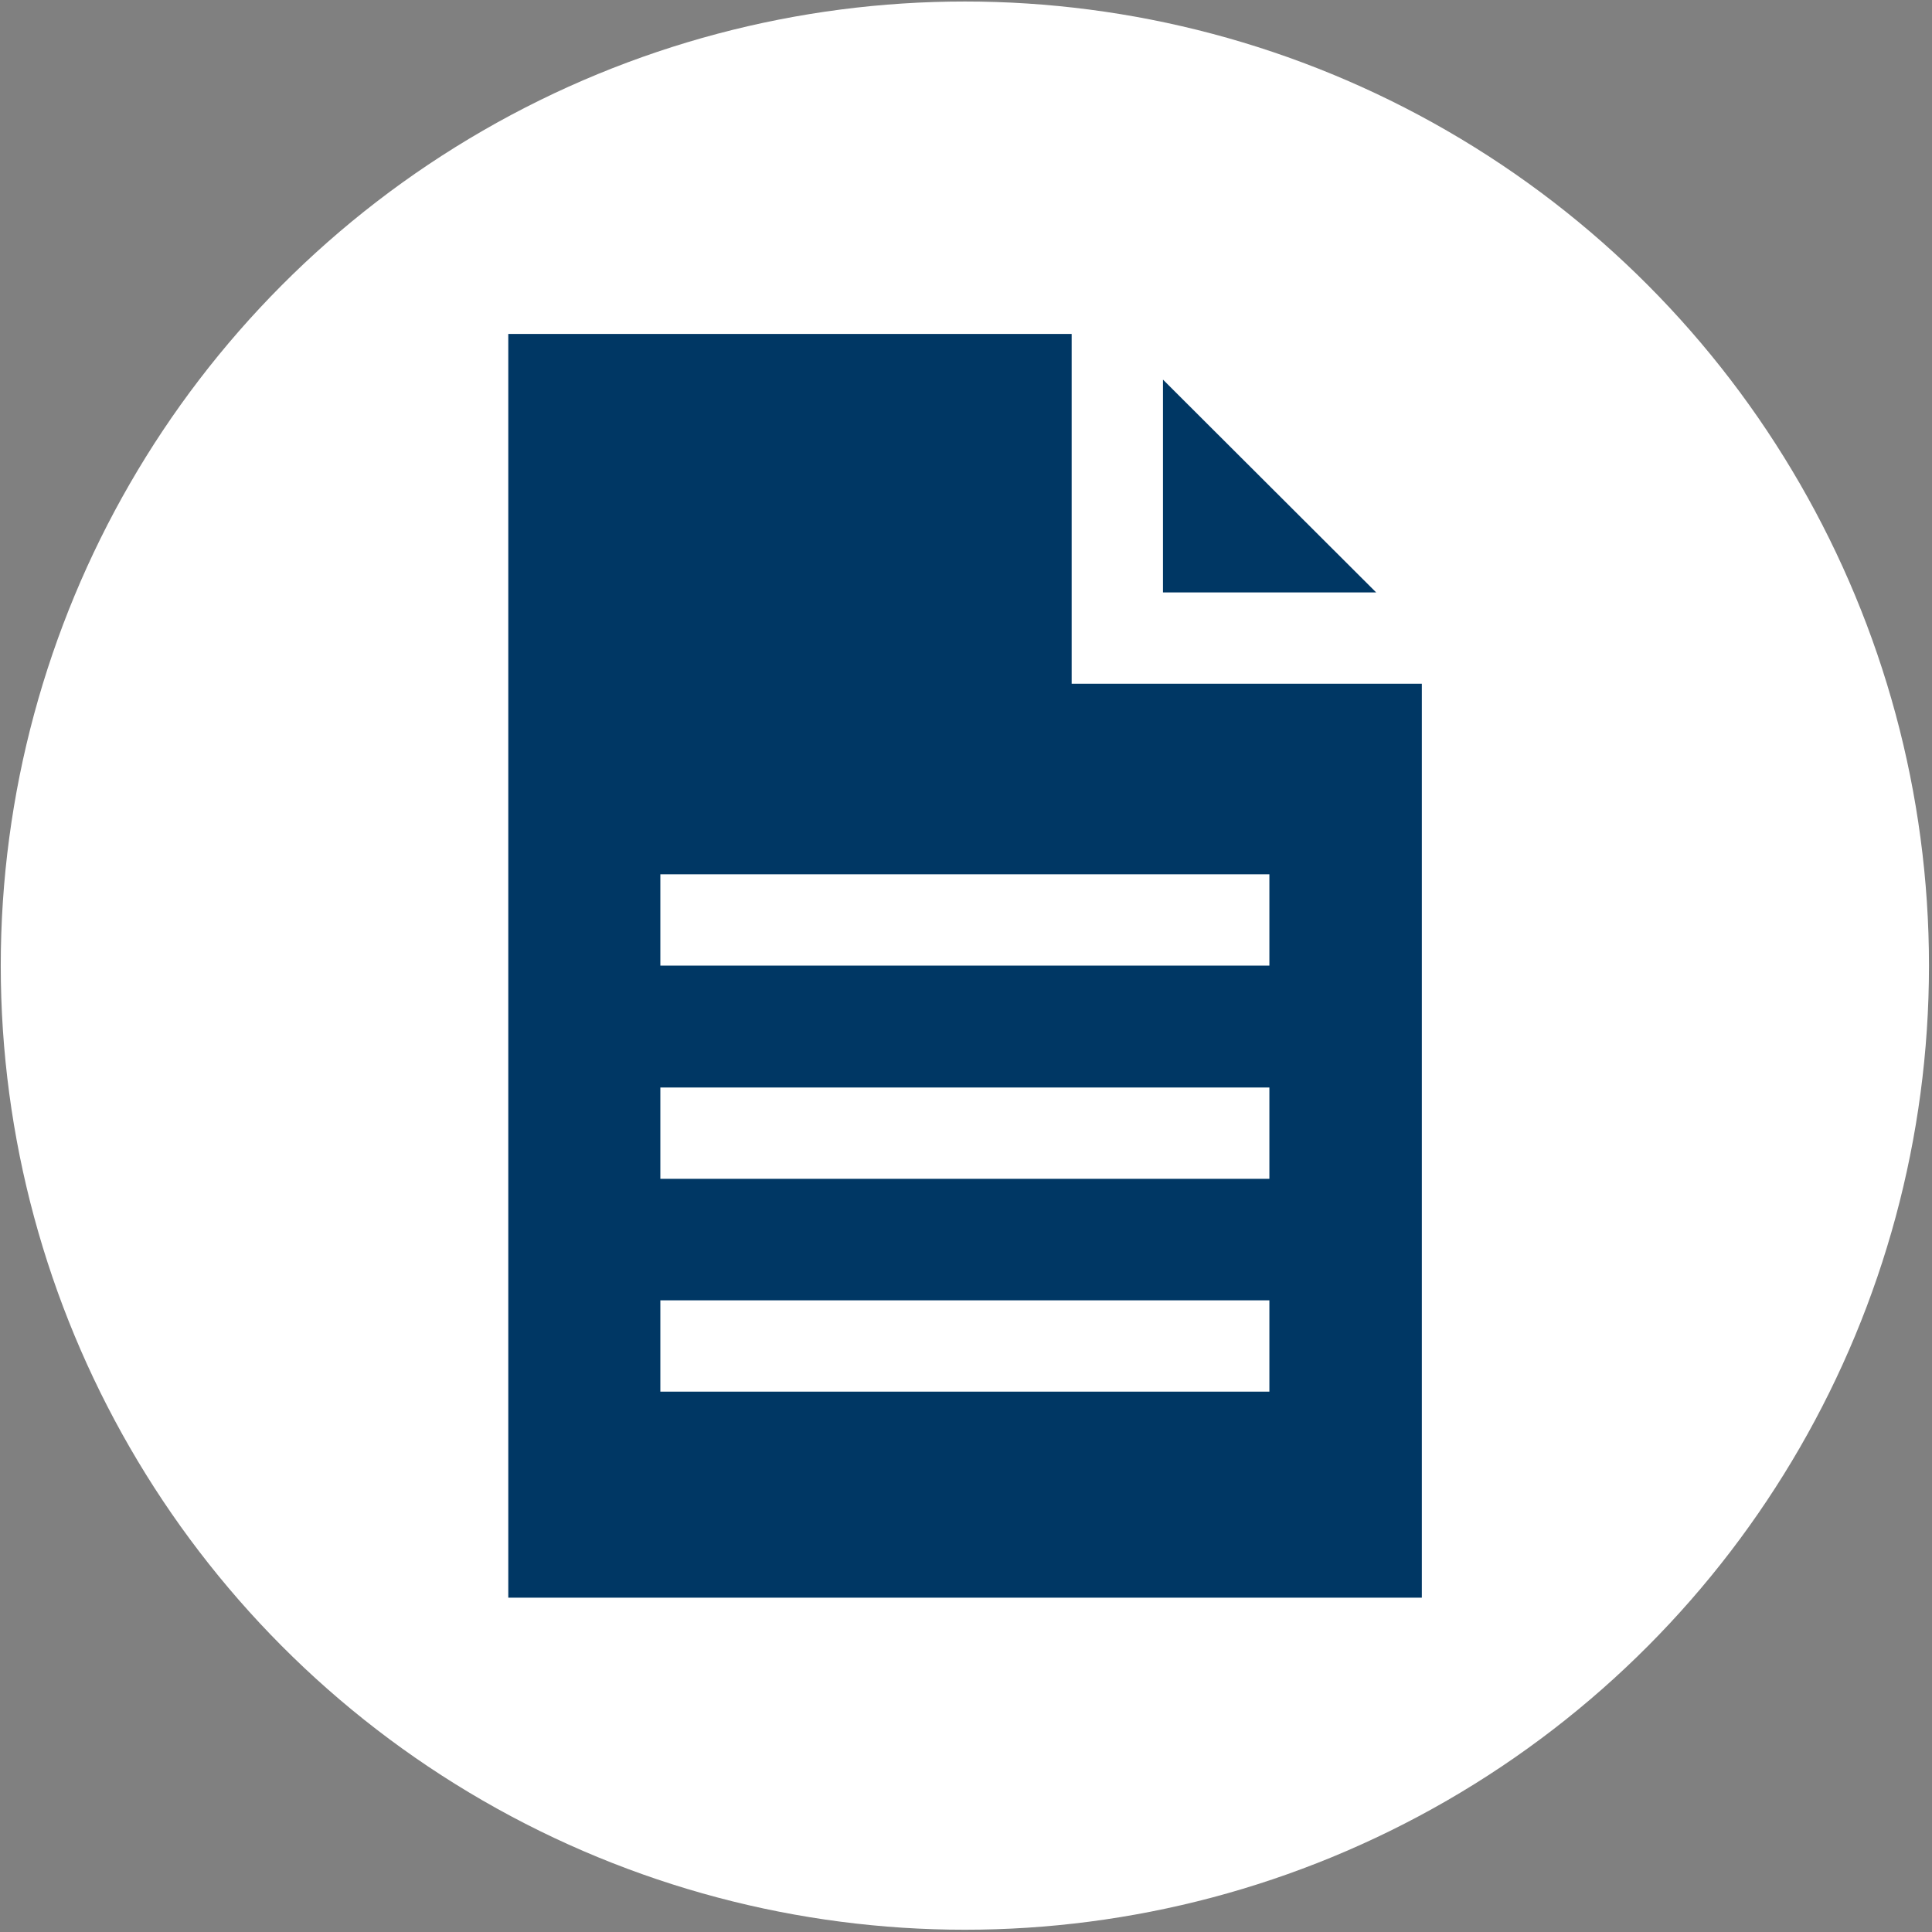 <?xml version="1.0" encoding="utf-8"?>
<!-- Generator: Adobe Illustrator 21.1.0, SVG Export Plug-In . SVG Version: 6.00 Build 0)  -->
<svg version="1.1" id="Layer_1" xmlns="http://www.w3.org/2000/svg" xmlns:xlink="http://www.w3.org/1999/xlink" x="0px" y="0px"
	 viewBox="0 0 512 512" style="enable-background:new 0 0 512 512;" xml:space="preserve">
<rect x="0" y="0" width="512" height="512" fill="#808080" stroke="none"/>
<style type="text/css">
	.st0{fill:#FFFFFF;}
	.st1{fill:#003764;}
</style>
<circle class="st0" cx="255.7" cy="255.9" r="255.5"/>
<g>
	<polygon class="st1" points="308.2,100.6 308.2,157 364.7,157 	"/>
	<path class="st1" d="M284,181.2V88.5H134.7v334.9h242.1V181.2H284z M336.4,368.8H175v-24.2h161.4V368.8z M336.4,312.4H175v-24.2
		h161.4V312.4z M336.4,255.9H175v-24.2h161.4V255.9z"/>
</g>
</svg>
